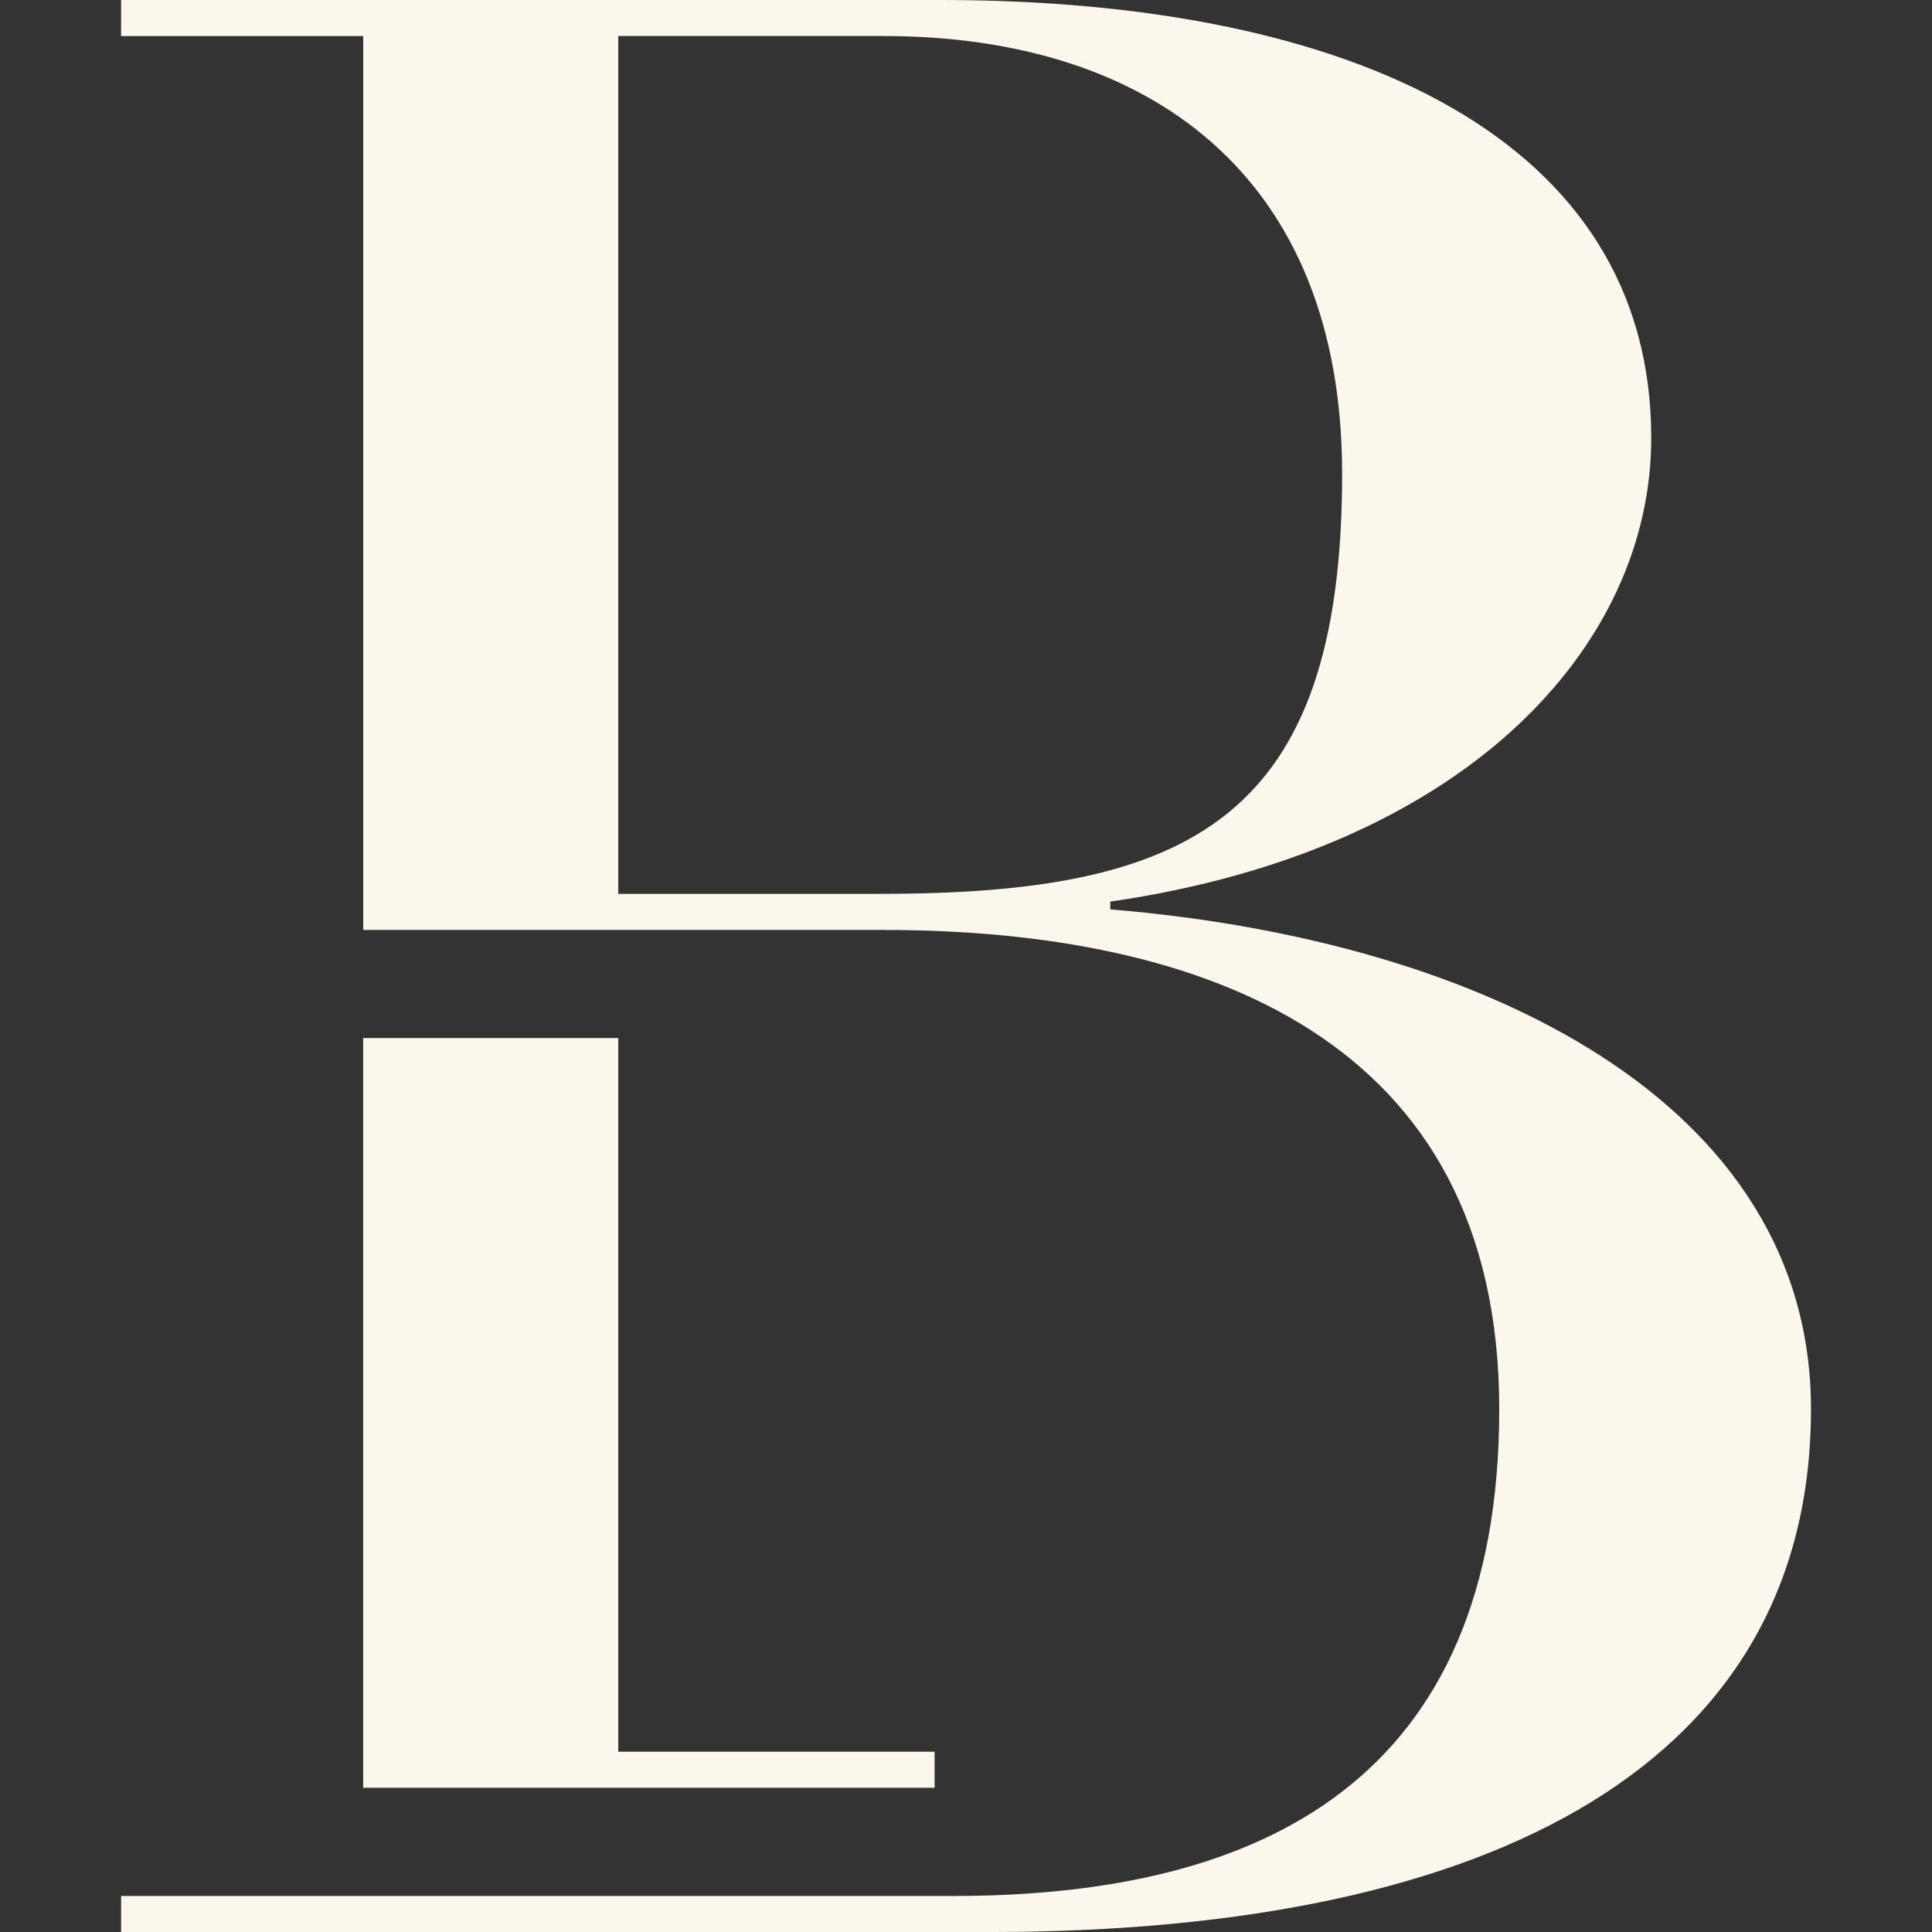 <?xml version="1.0" encoding="UTF-8"?>
<!DOCTYPE svg PUBLIC "-//W3C//DTD SVG 1.1//EN" "http://www.w3.org/Graphics/SVG/1.1/DTD/svg11.dtd">
<!-- Creator: CorelDRAW -->
<svg xmlns="http://www.w3.org/2000/svg" xml:space="preserve" width="86.699mm" height="86.699mm" version="1.1" style="shape-rendering:geometricPrecision; text-rendering:geometricPrecision; image-rendering:optimizeQuality; fill-rule:evenodd; clip-rule:evenodd"
viewBox="0 0 86.699 86.699"
 xmlns:xlink="http://www.w3.org/1999/xlink"
 xmlns:xodm="http://www.corel.com/coreldraw/odm/2003">
 <rect x="0" y="0" width="86.699" height="86.699" fill="#333333" stroke="none"/>
 <defs>
  <style type="text/css">
   <![CDATA[
    .fil0 {fill:#FCF7EC;fill-rule:nonzero}
   ]]>
  </style>
 </defs>
 <g id="Capa_x0020_1">
  <g id="_105553531280192">
   <path class="fil0" d="M39.535 40.112l-11.79 0 0 -38.495 11.906 0c11.905,0 20.577,6.243 20.577,19.651 0,15.492 -6.821,18.843 -20.692,18.843zm10.289 0.695l0 -0.347c15.953,-2.312 24.276,-11.445 24.276,-20.808 0,-13.41 -13.41,-19.652 -31.905,-19.652l-36.762 0 0 1.618 10.866 0 0 40.114 23.353 0c14.334,0 27.627,4.855 27.627,21.503 0,16.647 -10.635,21.848 -24.506,21.848l-37.339 -0.001 0 1.618 38.958 0c22.887,0 36.876,-7.745 36.876,-23.466 0,-13.755 -14.681,-21.038 -31.443,-22.425z"/>
   <polygon class="fil0" points="41.941,78.608 41.941,80.226 16.297,80.226 16.297,46.583 27.745,46.583 27.745,78.608 "/>
  </g>
 </g>
</svg>
